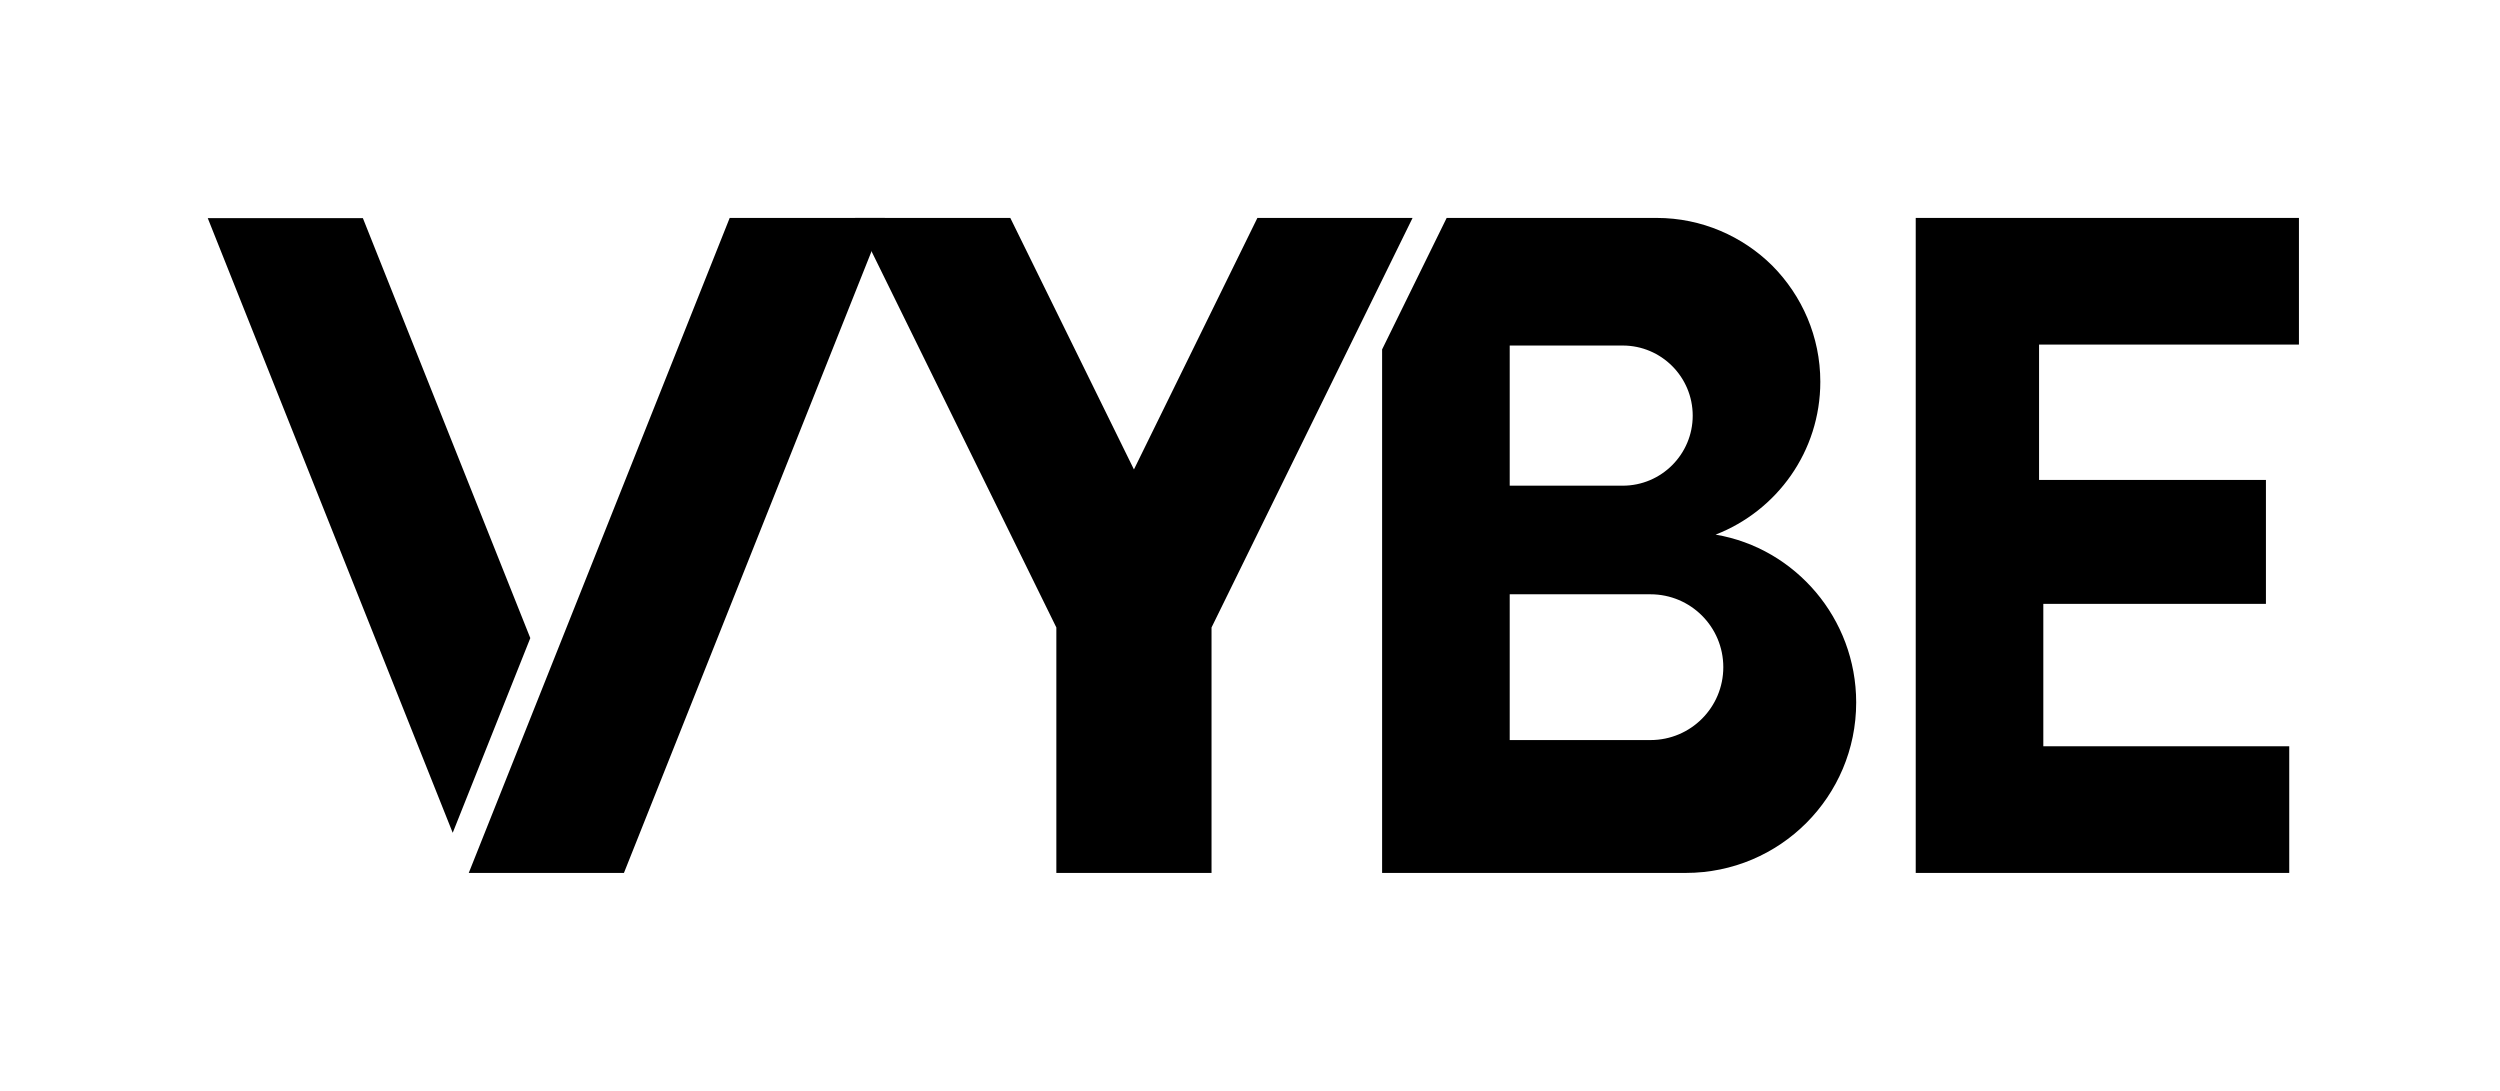 <svg xmlns="http://www.w3.org/2000/svg" xmlns:xlink="http://www.w3.org/1999/xlink" width="220" zoomAndPan="magnify" viewBox="0 0 165 72" height="96" preserveAspectRatio="xMidYMid meet" version="1.0"><defs><clipPath id="40bca5bfdd"><path d="M 126.438 14.383 L 151.73 14.383 L 151.73 22.742 L 126.438 22.742 Z M 126.438 22.742 L 134.578 22.742 L 134.578 31.676 L 126.438 31.676 Z M 126.438 31.676 L 149.551 31.676 L 149.551 39.855 L 126.438 39.855 Z M 126.438 39.855 L 134.859 39.855 L 134.859 49.254 L 126.438 49.254 Z M 126.438 49.254 L 151.09 49.254 L 151.09 57.613 L 126.438 57.613 Z M 126.438 49.254" clip-rule="nonzero"></path></clipPath><clipPath id="c3144571a8"><path d="M 0.438 0.383 L 25.73 0.383 L 25.73 8.742 L 0.438 8.742 Z M 0.438 8.742 L 8.578 8.742 L 8.578 17.676 L 0.438 17.676 Z M 0.438 17.676 L 23.551 17.676 L 23.551 25.855 L 0.438 25.855 Z M 0.438 25.855 L 8.859 25.855 L 8.859 35.254 L 0.438 35.254 Z M 0.438 35.254 L 25.09 35.254 L 25.09 43.613 L 0.438 43.613 Z M 0.438 35.254" clip-rule="nonzero"></path></clipPath><clipPath id="42382e744e"><rect x="0" width="26" y="0" height="44"></rect></clipPath><clipPath id="b6fbf7bb4c"><path d="M 30.75 14.375 L 58.406 14.375 L 58.406 57.625 L 30.75 57.625 Z M 30.75 14.375" clip-rule="nonzero"></path></clipPath><clipPath id="d331e8735b"><path d="M 58.398 14.383 L 48.16 14.383 L 30.938 57.613 L 41.18 57.613 Z M 58.398 14.383" clip-rule="nonzero"></path></clipPath><clipPath id="2b17ca2487"><path d="M 0.75 0.375 L 28.406 0.375 L 28.406 43.625 L 0.75 43.625 Z M 0.75 0.375" clip-rule="nonzero"></path></clipPath><clipPath id="19869c29a5"><path d="M 28.398 0.383 L 18.16 0.383 L 0.938 43.613 L 11.18 43.613 Z M 28.398 0.383" clip-rule="nonzero"></path></clipPath><clipPath id="a88e56d64a"><rect x="0" width="29" y="0" height="44"></rect></clipPath><clipPath id="279c4ec1f6"><path d="M 13.699 14.375 L 35 14.375 L 35 55 L 13.699 55 Z M 13.699 14.375" clip-rule="nonzero"></path></clipPath><clipPath id="69da73ad8d"><path d="M 13.711 14.395 L 29.879 54.965 L 35 42.113 L 23.949 14.395 Z M 13.711 14.395" clip-rule="nonzero"></path></clipPath><clipPath id="d2f3b99a35"><path d="M 0.699 0.375 L 22 0.375 L 22 41 L 0.699 41 Z M 0.699 0.375" clip-rule="nonzero"></path></clipPath><clipPath id="4d1171bec9"><path d="M 0.711 0.395 L 16.879 40.965 L 22 28.113 L 10.949 0.395 Z M 0.711 0.395" clip-rule="nonzero"></path></clipPath><clipPath id="c22acf8860"><rect x="0" width="22" y="0" height="41"></rect></clipPath><clipPath id="593ae74ae7"><path d="M 56.328 14.375 L 93.34 14.375 L 93.34 57.625 L 56.328 57.625 Z M 56.328 14.375" clip-rule="nonzero"></path></clipPath><clipPath id="dfd9fe5eea"><path d="M 93.23 14.383 L 79.961 41.414 L 79.961 57.613 L 69.719 57.613 L 69.719 41.414 L 56.438 14.383 L 66.68 14.383 L 74.84 30.984 L 82.988 14.383 Z M 93.23 14.383" clip-rule="nonzero"></path></clipPath><clipPath id="755360f8a1"><path d="M 0.398 0.375 L 37.34 0.375 L 37.34 43.625 L 0.398 43.625 Z M 0.398 0.375" clip-rule="nonzero"></path></clipPath><clipPath id="37626c7eb9"><path d="M 37.23 0.383 L 23.961 27.414 L 23.961 43.613 L 13.719 43.613 L 13.719 27.414 L 0.438 0.383 L 10.68 0.383 L 18.84 16.984 L 26.988 0.383 Z M 37.23 0.383" clip-rule="nonzero"></path></clipPath><clipPath id="e31f28e967"><rect x="0" width="38" y="0" height="44"></rect></clipPath><clipPath id="87b6af942b"><path d="M 91.051 14.375 L 122.66 14.375 L 122.66 57.625 L 91.051 57.625 Z M 91.051 14.375" clip-rule="nonzero"></path></clipPath><clipPath id="6d8a3e01fe"><path d="M 108.93 48.844 L 99.641 48.844 L 99.641 39.223 L 108.93 39.223 C 111.59 39.223 113.738 41.375 113.738 44.035 C 113.738 46.684 111.598 48.844 108.93 48.844 M 99.641 22.805 L 107.098 22.805 C 109.648 22.805 111.719 24.875 111.719 27.434 C 111.719 29.973 109.66 32.055 107.098 32.055 L 99.641 32.055 Z M 119.848 39.086 C 118.188 37.125 115.879 35.734 113.23 35.285 C 117.277 33.715 120.141 29.793 120.141 25.195 C 120.141 22.215 118.93 19.516 116.98 17.543 C 115.02 15.594 112.309 14.383 109.34 14.383 L 95.48 14.383 L 91.219 23.062 L 91.219 57.613 L 111.258 57.613 C 117.48 57.613 122.508 52.574 122.508 46.363 C 122.508 43.586 121.5 41.043 119.848 39.086" clip-rule="nonzero"></path></clipPath><clipPath id="8a9a222fc9"><path d="M 0.199 0.375 L 31.641 0.375 L 31.641 43.625 L 0.199 43.625 Z M 0.199 0.375" clip-rule="nonzero"></path></clipPath><clipPath id="a4570fd7ec"><path d="M 17.93 34.844 L 8.641 34.844 L 8.641 25.223 L 17.93 25.223 C 20.59 25.223 22.738 27.375 22.738 30.035 C 22.738 32.684 20.598 34.844 17.93 34.844 M 8.641 8.805 L 16.098 8.805 C 18.648 8.805 20.719 10.875 20.719 13.434 C 20.719 15.973 18.66 18.055 16.098 18.055 L 8.641 18.055 Z M 28.848 25.086 C 27.188 23.125 24.879 21.734 22.23 21.285 C 26.277 19.715 29.141 15.793 29.141 11.195 C 29.141 8.215 27.93 5.516 25.98 3.543 C 24.02 1.594 21.309 0.383 18.34 0.383 L 4.48 0.383 L 0.219 9.062 L 0.219 43.613 L 20.258 43.613 C 26.48 43.613 31.508 38.574 31.508 32.363 C 31.508 29.586 30.5 27.043 28.848 25.086" clip-rule="nonzero"></path></clipPath><clipPath id="1a6f8fddd2"><rect x="0" width="32" y="0" height="44"></rect></clipPath></defs><g clip-path="url(#40bca5bfdd)"><g transform="matrix(1, 0, 0, 1, 126, 14)"><g clip-path="url(#42382e744e)"><g clip-path="url(#c3144571a8)"><rect x="-162.3" width="237.6" fill="#000000" height="103.68" y="-29.84" fill-opacity="1"></rect></g></g></g></g><g clip-path="url(#b6fbf7bb4c)"><g clip-path="url(#d331e8735b)"><g transform="matrix(1, 0, 0, 1, 30, 14)"><g clip-path="url(#a88e56d64a)"><g clip-path="url(#2b17ca2487)"><g clip-path="url(#19869c29a5)"><rect x="-66.3" width="237.6" fill="#000000" height="103.68" y="-29.84" fill-opacity="1"></rect></g></g></g></g></g></g><g clip-path="url(#279c4ec1f6)"><g clip-path="url(#69da73ad8d)"><g transform="matrix(1, 0, 0, 1, 13, 14)"><g clip-path="url(#c22acf8860)"><g clip-path="url(#d2f3b99a35)"><g clip-path="url(#4d1171bec9)"><rect x="-49.3" width="237.6" fill="#000000" height="103.68" y="-29.84" fill-opacity="1"></rect></g></g></g></g></g></g><g clip-path="url(#593ae74ae7)"><g clip-path="url(#dfd9fe5eea)"><g transform="matrix(1, 0, 0, 1, 56, 14)"><g clip-path="url(#e31f28e967)"><g clip-path="url(#755360f8a1)"><g clip-path="url(#37626c7eb9)"><rect x="-92.3" width="237.6" fill="#000000" height="103.68" y="-29.84" fill-opacity="1"></rect></g></g></g></g></g></g><g clip-path="url(#87b6af942b)"><g clip-path="url(#6d8a3e01fe)"><g transform="matrix(1, 0, 0, 1, 91, 14)"><g clip-path="url(#1a6f8fddd2)"><g clip-path="url(#8a9a222fc9)"><g clip-path="url(#a4570fd7ec)"><rect x="-127.3" width="237.6" fill="#000000" height="103.68" y="-29.84" fill-opacity="1"></rect></g></g></g></g></g></g></svg>